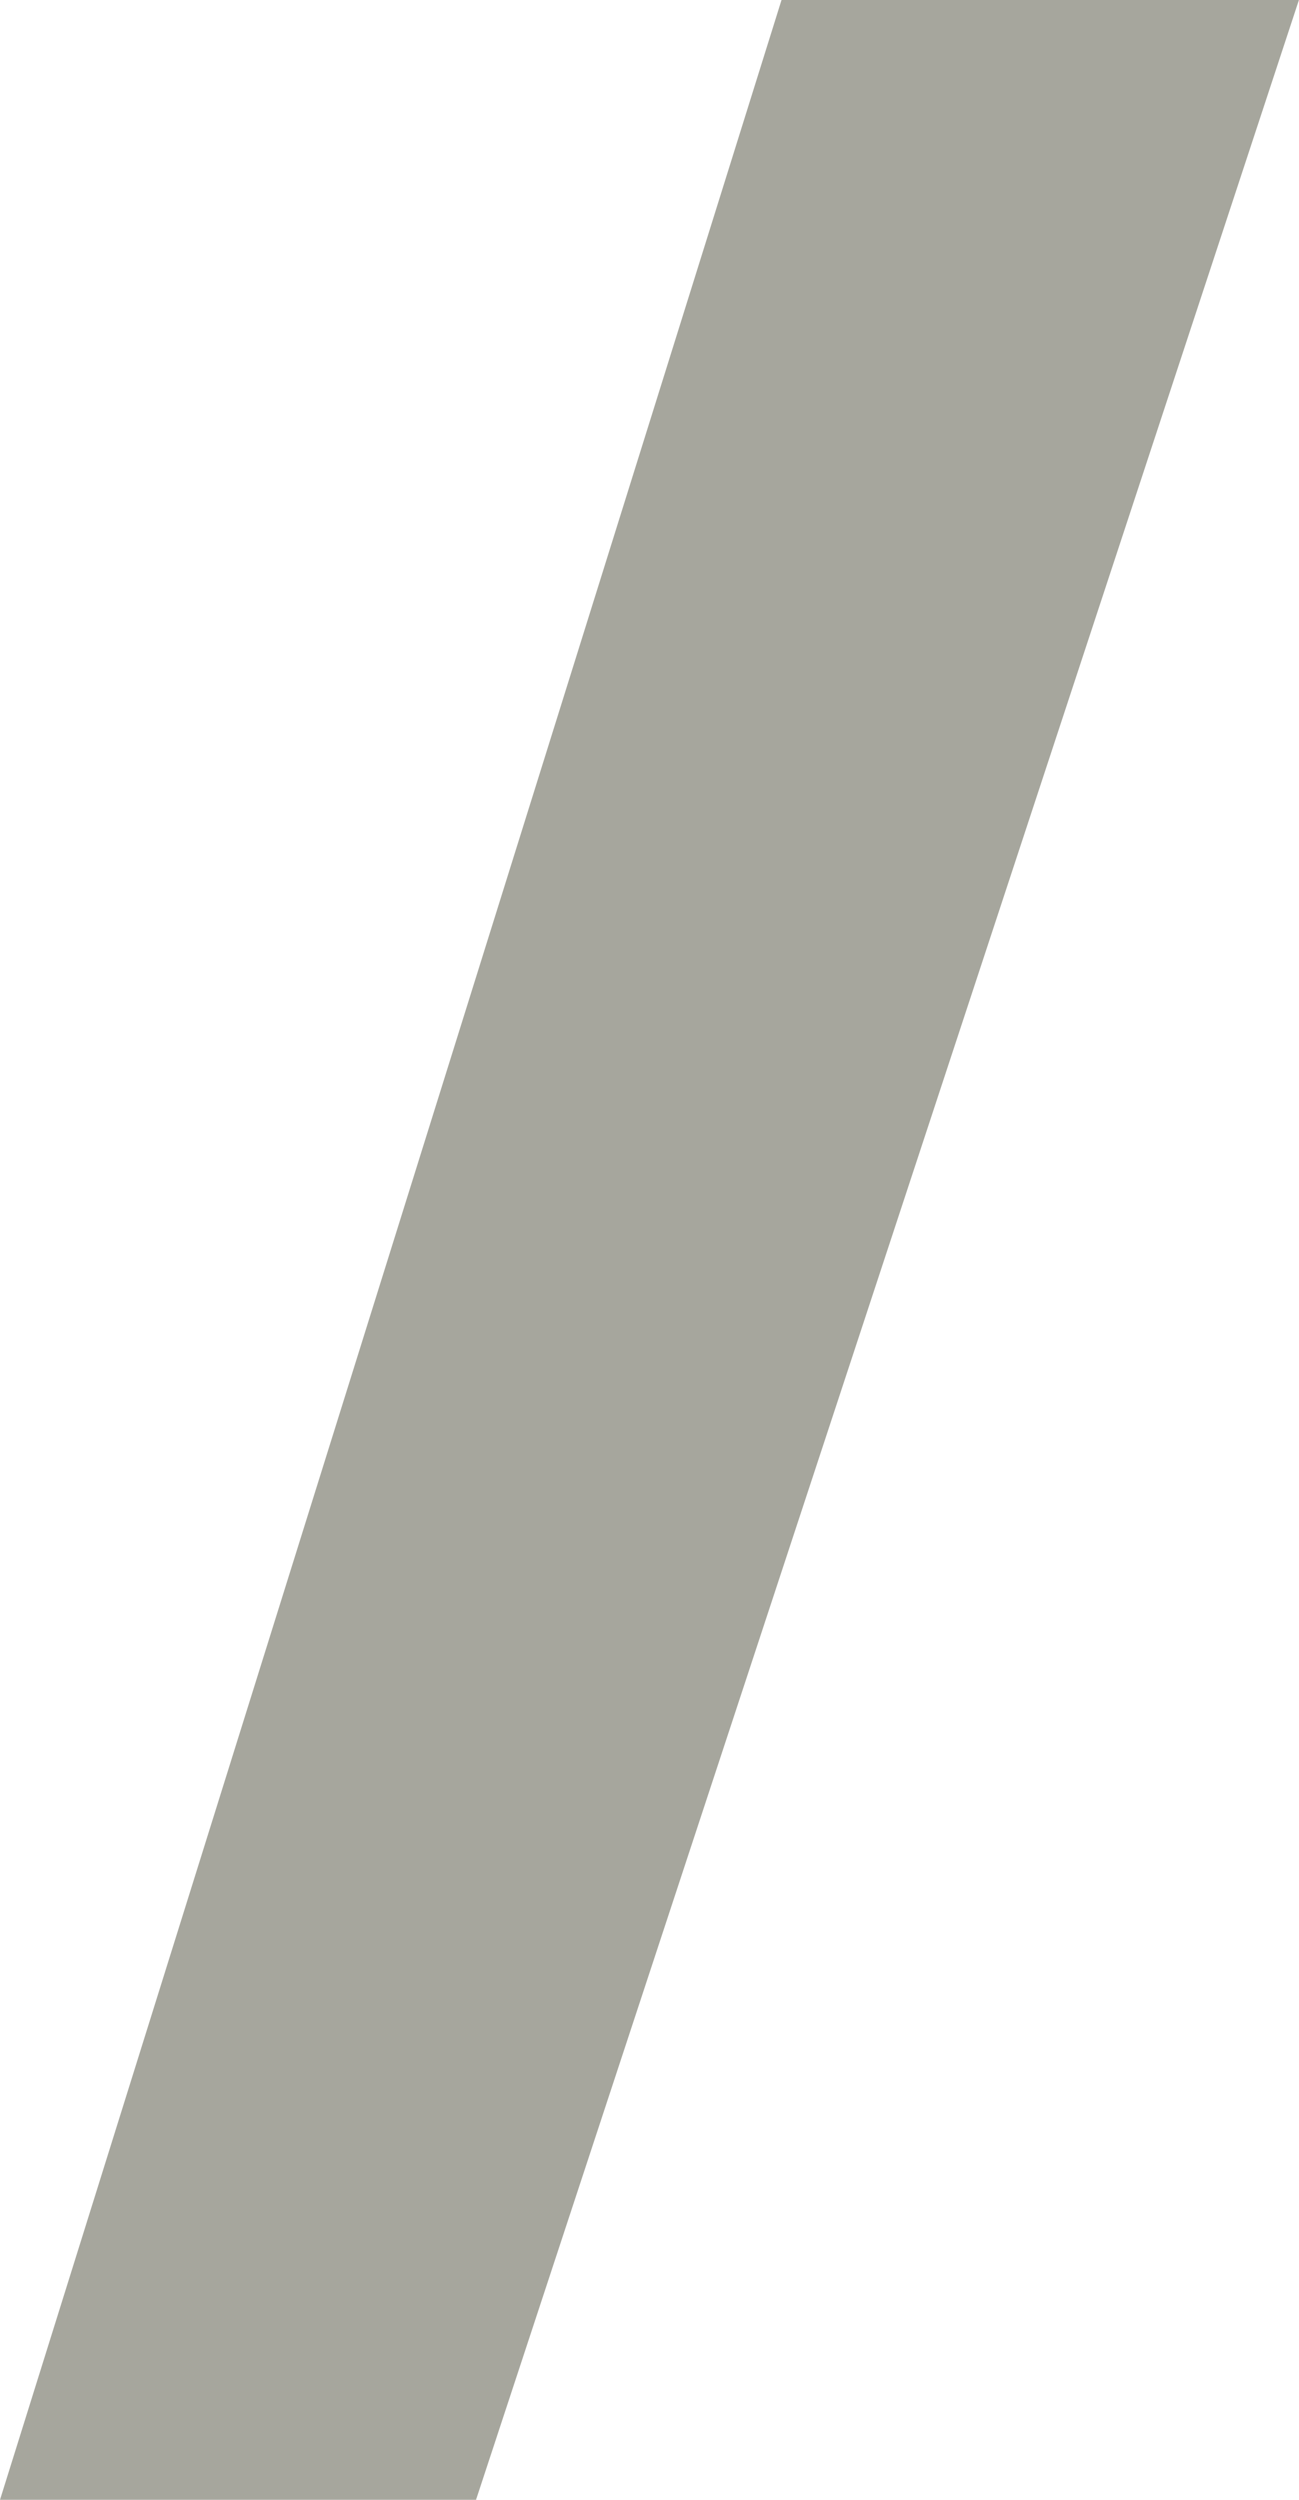 <svg xmlns="http://www.w3.org/2000/svg" width="15.576" height="29.972" viewBox="0 0 15.576 29.972">
  <path id="Pfad_108" data-name="Pfad 108" d="M272.563,112.111l-9.371,29.972H268.9l9.867-29.972Z" transform="translate(-263.192 -112.111)" fill="#a6a69d"/>
</svg>
